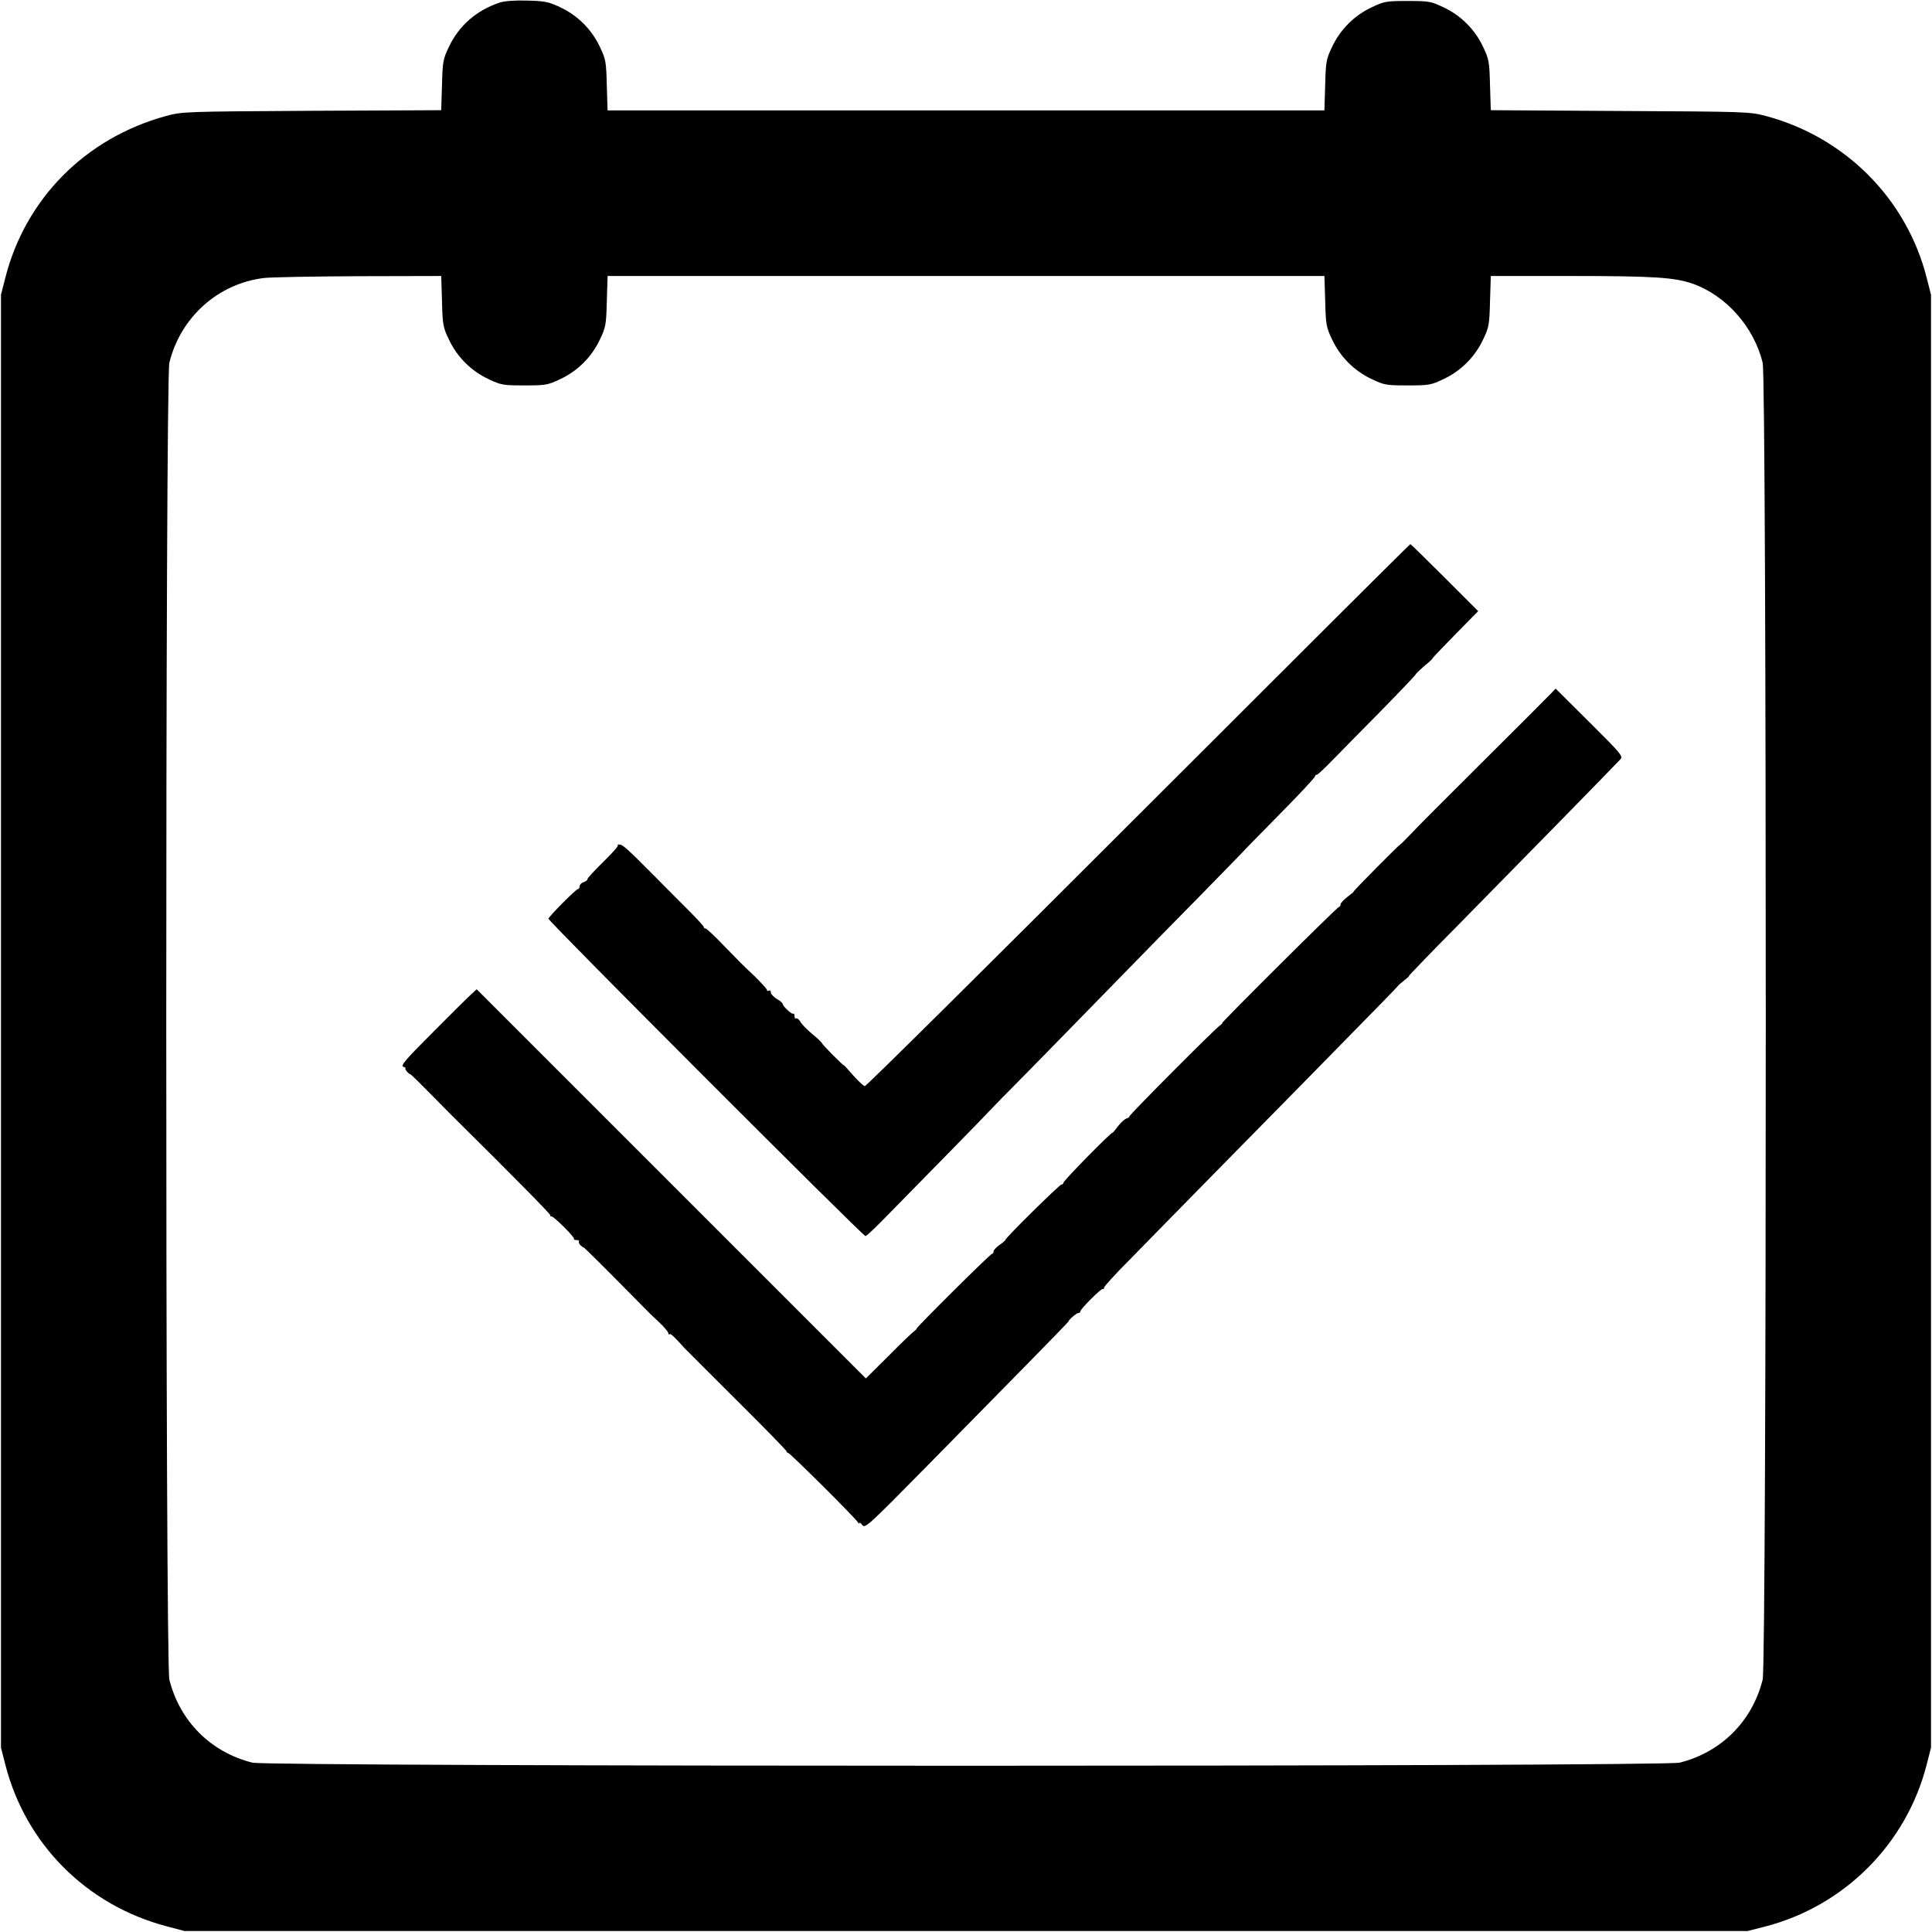 <?xml version="1.0" standalone="no"?>
<!DOCTYPE svg PUBLIC "-//W3C//DTD SVG 20010904//EN"
 "http://www.w3.org/TR/2001/REC-SVG-20010904/DTD/svg10.dtd">
<svg version="1.0" xmlns="http://www.w3.org/2000/svg"
 width="980pt" height="980pt" viewBox="0 0 980 980"
 preserveAspectRatio="xMidYMid meet">
<g transform="translate(0,980) scale(0.1,-0.1)"
fill="#000000" stroke="none">
<path d="M2535 9787 c-118 -39 -207 -117 -258 -225 -30 -62 -32 -76 -35 -194
l-4 -127 -656 -3 c-654 -4 -657 -4 -742 -27 -407 -112 -711 -419 -813 -820
l-22 -86 0 -3685 0 -3685 22 -86 c103 -403 412 -713 818 -820 l90 -24 3965 0
3965 0 86 22 c403 103 719 419 822 822 l22 86 0 3685 0 3685 -22 86 c-102 401
-414 714 -817 821 -78 21 -102 22 -738 25 l-656 4 -4 127 c-3 118 -5 132 -35
194 -41 88 -113 160 -201 201 -63 30 -73 32 -182 32 -109 0 -119 -2 -182 -32
-88 -41 -160 -113 -201 -201 -30 -62 -32 -76 -35 -194 l-4 -128 -1818 0 -1818
0 -4 128 c-3 118 -5 132 -35 194 -41 88 -113 160 -201 201 -59 28 -79 32 -167
34 -63 2 -115 -2 -140 -10z m-293 -1514 c3 -119 5 -133 35 -195 41 -88 113
-160 201 -201 63 -30 73 -32 182 -32 109 0 119 2 182 32 88 41 160 113 201
201 30 62 32 76 35 195 l4 127 1818 0 1818 0 4 -127 c3 -119 5 -133 35 -195
41 -88 113 -160 201 -201 63 -30 73 -32 182 -32 109 0 119 2 182 32 88 41 160
113 201 201 30 62 32 76 35 195 l4 127 402 0 c427 0 528 -7 622 -39 169 -60
310 -218 355 -401 21 -83 21 -6598 0 -6680 -53 -211 -210 -368 -421 -421 -82
-21 -7158 -21 -7240 0 -211 53 -368 210 -421 421 -21 82 -21 6597 0 6680 57
232 248 402 481 430 36 4 252 8 481 9 l417 1 4 -127z"/>
<path d="M5774 5665 c-756 -756 -1380 -1375 -1387 -1374 -7 0 -33 25 -60 55
-26 30 -47 53 -47 51 0 -6 -110 105 -111 112 0 3 -22 24 -49 46 -26 22 -54 50
-60 62 -7 12 -17 20 -22 17 -4 -3 -8 3 -8 12 0 10 -3 15 -6 12 -6 -6 -54 38
-54 50 0 4 -13 16 -30 25 -16 10 -30 25 -30 33 0 8 -4 12 -10 9 -5 -3 -10 -2
-10 4 0 5 -28 35 -61 68 -34 32 -67 63 -73 70 -6 6 -46 47 -90 92 -43 45 -82
81 -87 81 -5 0 -9 3 -9 8 0 4 -35 42 -78 85 -42 42 -120 120 -172 173 -134
135 -159 158 -176 160 -9 1 -13 0 -10 -4 4 -3 -30 -41 -74 -84 -44 -43 -80
-82 -80 -87 0 -5 -9 -13 -20 -16 -11 -3 -20 -13 -20 -21 0 -8 -4 -14 -9 -14
-9 0 -144 -135 -149 -150 -4 -10 1595 -1610 1608 -1610 6 0 58 50 117 111 60
61 199 203 311 317 111 113 202 207 202 208 0 1 93 96 208 212 114 116 308
315 432 442 124 127 322 330 441 450 118 121 215 220 214 220 -1 0 79 81 177
181 98 99 178 185 178 190 0 5 4 9 9 9 5 0 39 32 77 71 38 39 149 152 247 251
97 99 177 183 178 187 0 3 21 23 45 44 25 20 43 37 40 37 -2 0 49 54 114 120
l118 120 -170 170 c-93 93 -172 170 -174 170 -3 0 -624 -619 -1380 -1375z"/>
<path d="M7866 6281 c-13 -14 -169 -170 -346 -346 -177 -176 -343 -342 -368
-370 -26 -27 -48 -49 -49 -48 -2 2 -240 -237 -237 -240 1 -1 -13 -13 -32 -27
-18 -14 -34 -31 -34 -37 0 -7 -3 -13 -8 -13 -8 0 -601 -590 -593 -590 3 0 -1
-4 -9 -10 -23 -14 -467 -460 -462 -464 2 -2 -5 -7 -15 -10 -10 -4 -29 -22 -43
-40 -14 -19 -26 -33 -27 -32 -5 5 -242 -236 -248 -252 -3 -8 -8 -13 -10 -10
-5 5 -285 -271 -285 -281 0 -3 -14 -15 -30 -26 -16 -11 -30 -26 -30 -32 0 -7
-4 -13 -8 -13 -9 0 -391 -380 -383 -380 3 0 -1 -4 -9 -10 -8 -5 -67 -61 -131
-126 l-117 -116 -987 987 -987 987 -26 -24 c-14 -12 -102 -99 -195 -193 -141
-141 -166 -170 -151 -176 11 -4 15 -8 11 -8 -8 -1 17 -31 26 -31 2 0 53 -50
113 -111 60 -61 114 -116 121 -122 288 -285 478 -478 475 -482 -3 -3 -1 -5 5
-5 13 0 121 -108 115 -115 -3 -3 2 -5 12 -5 9 0 15 -3 13 -7 -3 -5 1 -14 9
-21 8 -7 14 -11 14 -9 0 3 113 -109 317 -316 6 -7 34 -34 62 -60 28 -26 51
-53 51 -59 0 -6 3 -9 6 -6 5 6 25 -13 75 -69 9 -10 130 -130 268 -268 138
-137 251 -253 251 -257 0 -4 4 -8 8 -8 9 0 337 -326 352 -350 6 -8 10 -11 10
-6 0 6 6 1 14 -10 14 -18 32 -1 313 284 164 167 396 403 516 525 119 121 217
222 217 224 0 8 41 43 50 43 6 0 10 3 10 8 0 12 108 120 115 114 3 -3 5 0 5 6
0 6 57 69 128 140 70 72 298 304 507 517 209 212 487 495 617 628 131 133 239
244 240 247 2 3 16 15 32 28 16 12 26 22 23 22 -2 0 106 113 242 250 248 252
803 818 831 849 14 15 0 31 -157 187 l-172 171 -25 -26z"/>
</g>
</svg>

